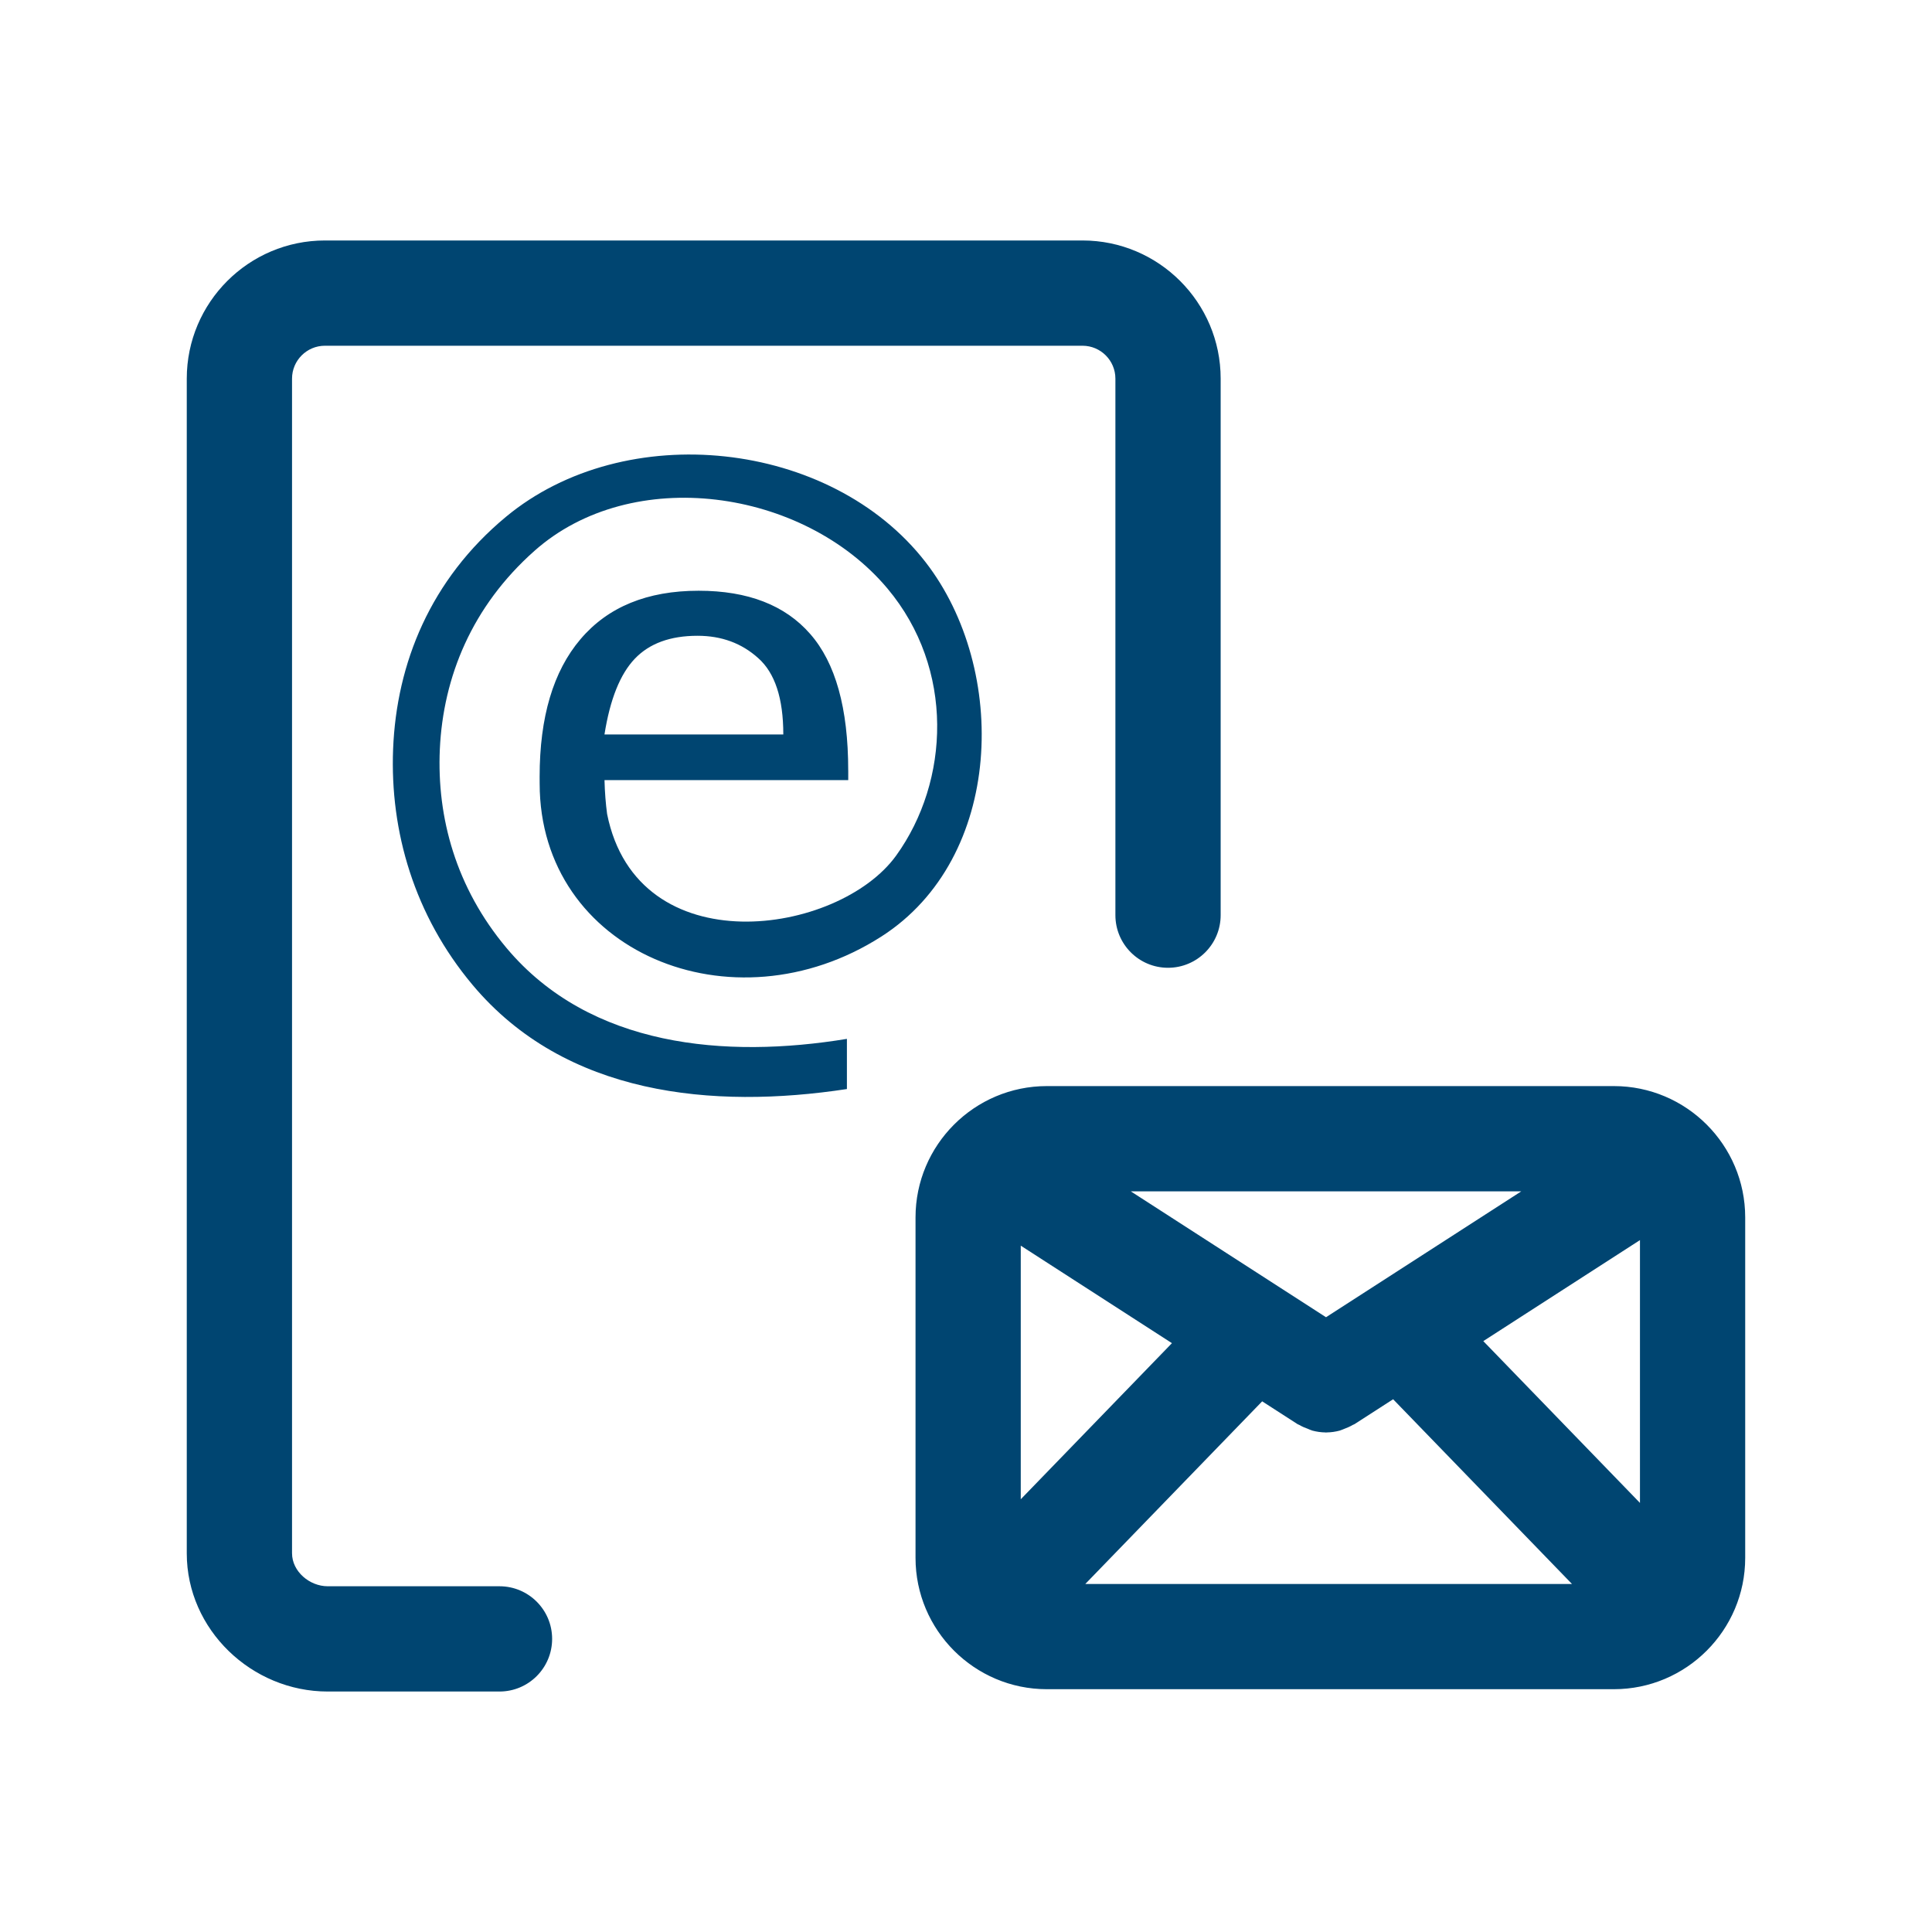 <svg width="64" height="64" viewBox="0 0 64 64" fill="none" xmlns="http://www.w3.org/2000/svg">
<path d="M53.462 35.978H34.678C32.279 35.978 30.328 37.93 30.328 40.328V51.607C30.328 54.005 32.28 55.957 34.678 55.957H53.462C55.861 55.957 57.812 54.005 57.812 51.607V40.328C57.812 37.929 55.86 35.978 53.462 35.978ZM33.814 49.665V41.264L38.822 44.494L33.814 49.665ZM37.459 39.465H50.394L43.926 43.635L37.459 39.465ZM54.326 41.08V49.786L49.136 44.426L54.326 41.08ZM42.368 52.471H35.952L41.811 46.421L42.982 47.176C43.001 47.188 43.022 47.192 43.041 47.203C43.133 47.257 43.229 47.298 43.328 47.334C43.378 47.353 43.425 47.377 43.475 47.391C43.615 47.428 43.759 47.449 43.904 47.451C43.912 47.451 43.918 47.454 43.925 47.454H43.927C43.935 47.454 43.941 47.451 43.949 47.451C44.095 47.449 44.239 47.428 44.378 47.391C44.428 47.377 44.474 47.353 44.522 47.335C44.623 47.298 44.721 47.257 44.813 47.202C44.832 47.191 44.853 47.188 44.871 47.176L46.149 46.352L52.074 52.471H42.368ZM18.29 54.29C18.29 55.253 17.509 56.034 16.546 56.034H10.856C8.333 56.034 6.187 53.981 6.187 51.458V12.542C6.187 10.019 8.24 7.966 10.763 7.966H35.86C38.383 7.966 40.436 10.019 40.436 12.542V30.315C40.436 31.278 39.655 32.059 38.692 32.059C37.729 32.059 36.949 31.278 36.949 30.315V12.542C36.949 11.942 36.46 11.453 35.86 11.453H10.763C10.163 11.453 9.674 11.942 9.674 12.542V51.452C9.674 52.058 10.256 52.547 10.856 52.547H16.546C17.509 52.547 18.29 53.328 18.29 54.29ZM28.098 25.518C28.098 23.464 27.679 21.958 26.839 21.001C26.009 20.048 24.775 19.569 23.143 19.569C21.441 19.569 20.135 20.105 19.228 21.176C18.326 22.237 17.876 23.756 17.876 25.727C17.876 25.806 17.877 25.882 17.877 25.956C17.877 31.521 24.249 34.193 29.198 31.023C33.255 28.424 33.416 22.177 30.661 18.622C27.515 14.561 20.707 13.842 16.757 17.123C14.26 19.197 13.134 21.971 13.022 24.818C12.916 27.536 13.72 30.319 15.655 32.627C18.729 36.293 23.611 36.752 28.055 36.076V34.414C24.047 35.072 19.546 34.7 16.78 31.404C15.105 29.407 14.468 27.086 14.57 24.819C14.681 22.424 15.634 20.086 17.701 18.251C20.934 15.375 26.617 16.182 29.398 19.495C31.631 22.158 31.461 25.879 29.688 28.34C27.779 30.991 21.116 31.982 20.111 26.964C20.065 26.62 20.035 26.248 20.025 25.843H28.099V25.518H28.098ZM20.024 24.33C20.208 23.166 20.543 22.331 21.028 21.822C21.513 21.313 22.206 21.061 23.107 21.061C23.9 21.061 24.57 21.307 25.117 21.801C25.672 22.292 25.948 23.135 25.948 24.33H20.024Z" fill="#004571"/>
</svg>
